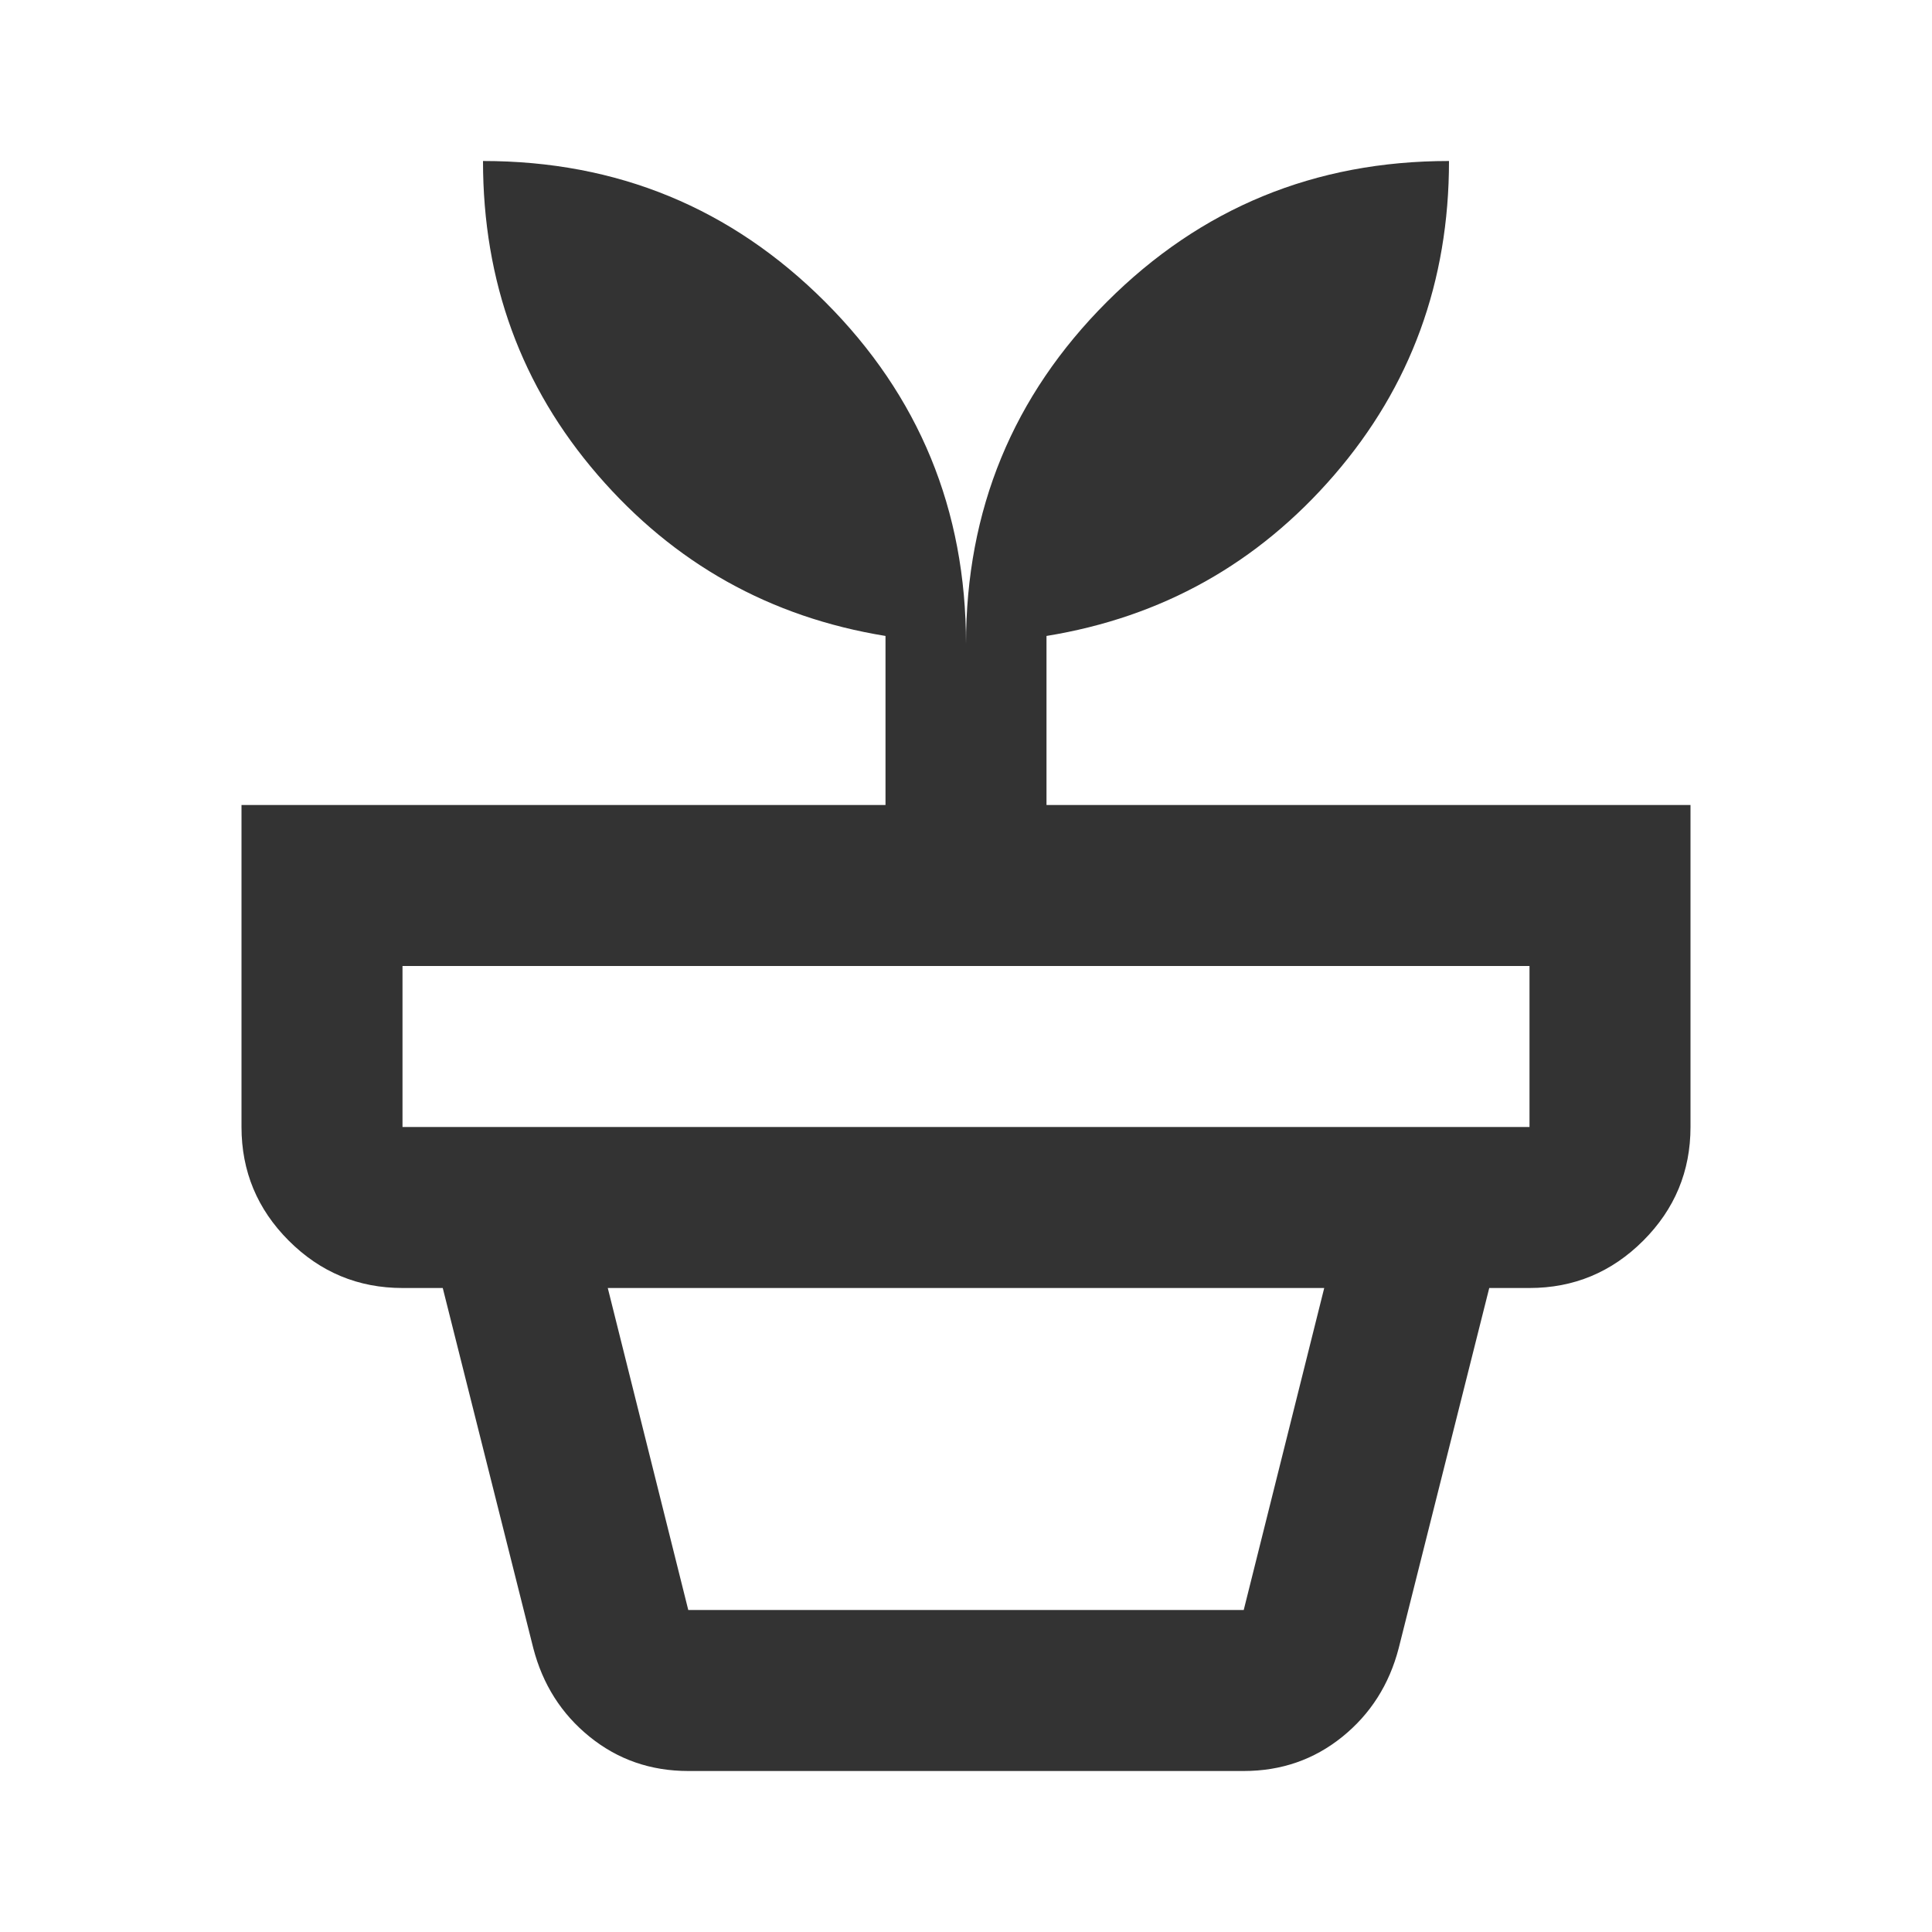<svg width="24" height="24" viewBox="0 0 24 24" fill="none" xmlns="http://www.w3.org/2000/svg">
<path d="M8.55 20H15.45L16.45 16H7.55L8.55 20ZM8.55 22C8.083 22 7.675 21.858 7.325 21.575C6.975 21.292 6.742 20.925 6.625 20.475L5.5 16H18.5L17.375 20.475C17.258 20.925 17.025 21.292 16.675 21.575C16.325 21.858 15.917 22 15.45 22H8.55ZM5 14H19V12H5V14ZM12 8C12 6.333 12.583 4.917 13.75 3.75C14.917 2.583 16.333 2 18 2C18 3.5 17.525 4.8 16.575 5.9C15.625 7 14.433 7.667 13 7.9V10H21V14C21 14.55 20.804 15.021 20.413 15.412C20.021 15.804 19.55 16 19 16H5C4.45 16 3.979 15.804 3.587 15.412C3.196 15.021 3 14.55 3 14V10H11V7.9C9.567 7.667 8.375 7 7.425 5.9C6.475 4.8 6 3.5 6 2C7.667 2 9.083 2.583 10.25 3.75C11.417 4.917 12 6.333 12 8Z" fill="#333333"/>
</svg>
